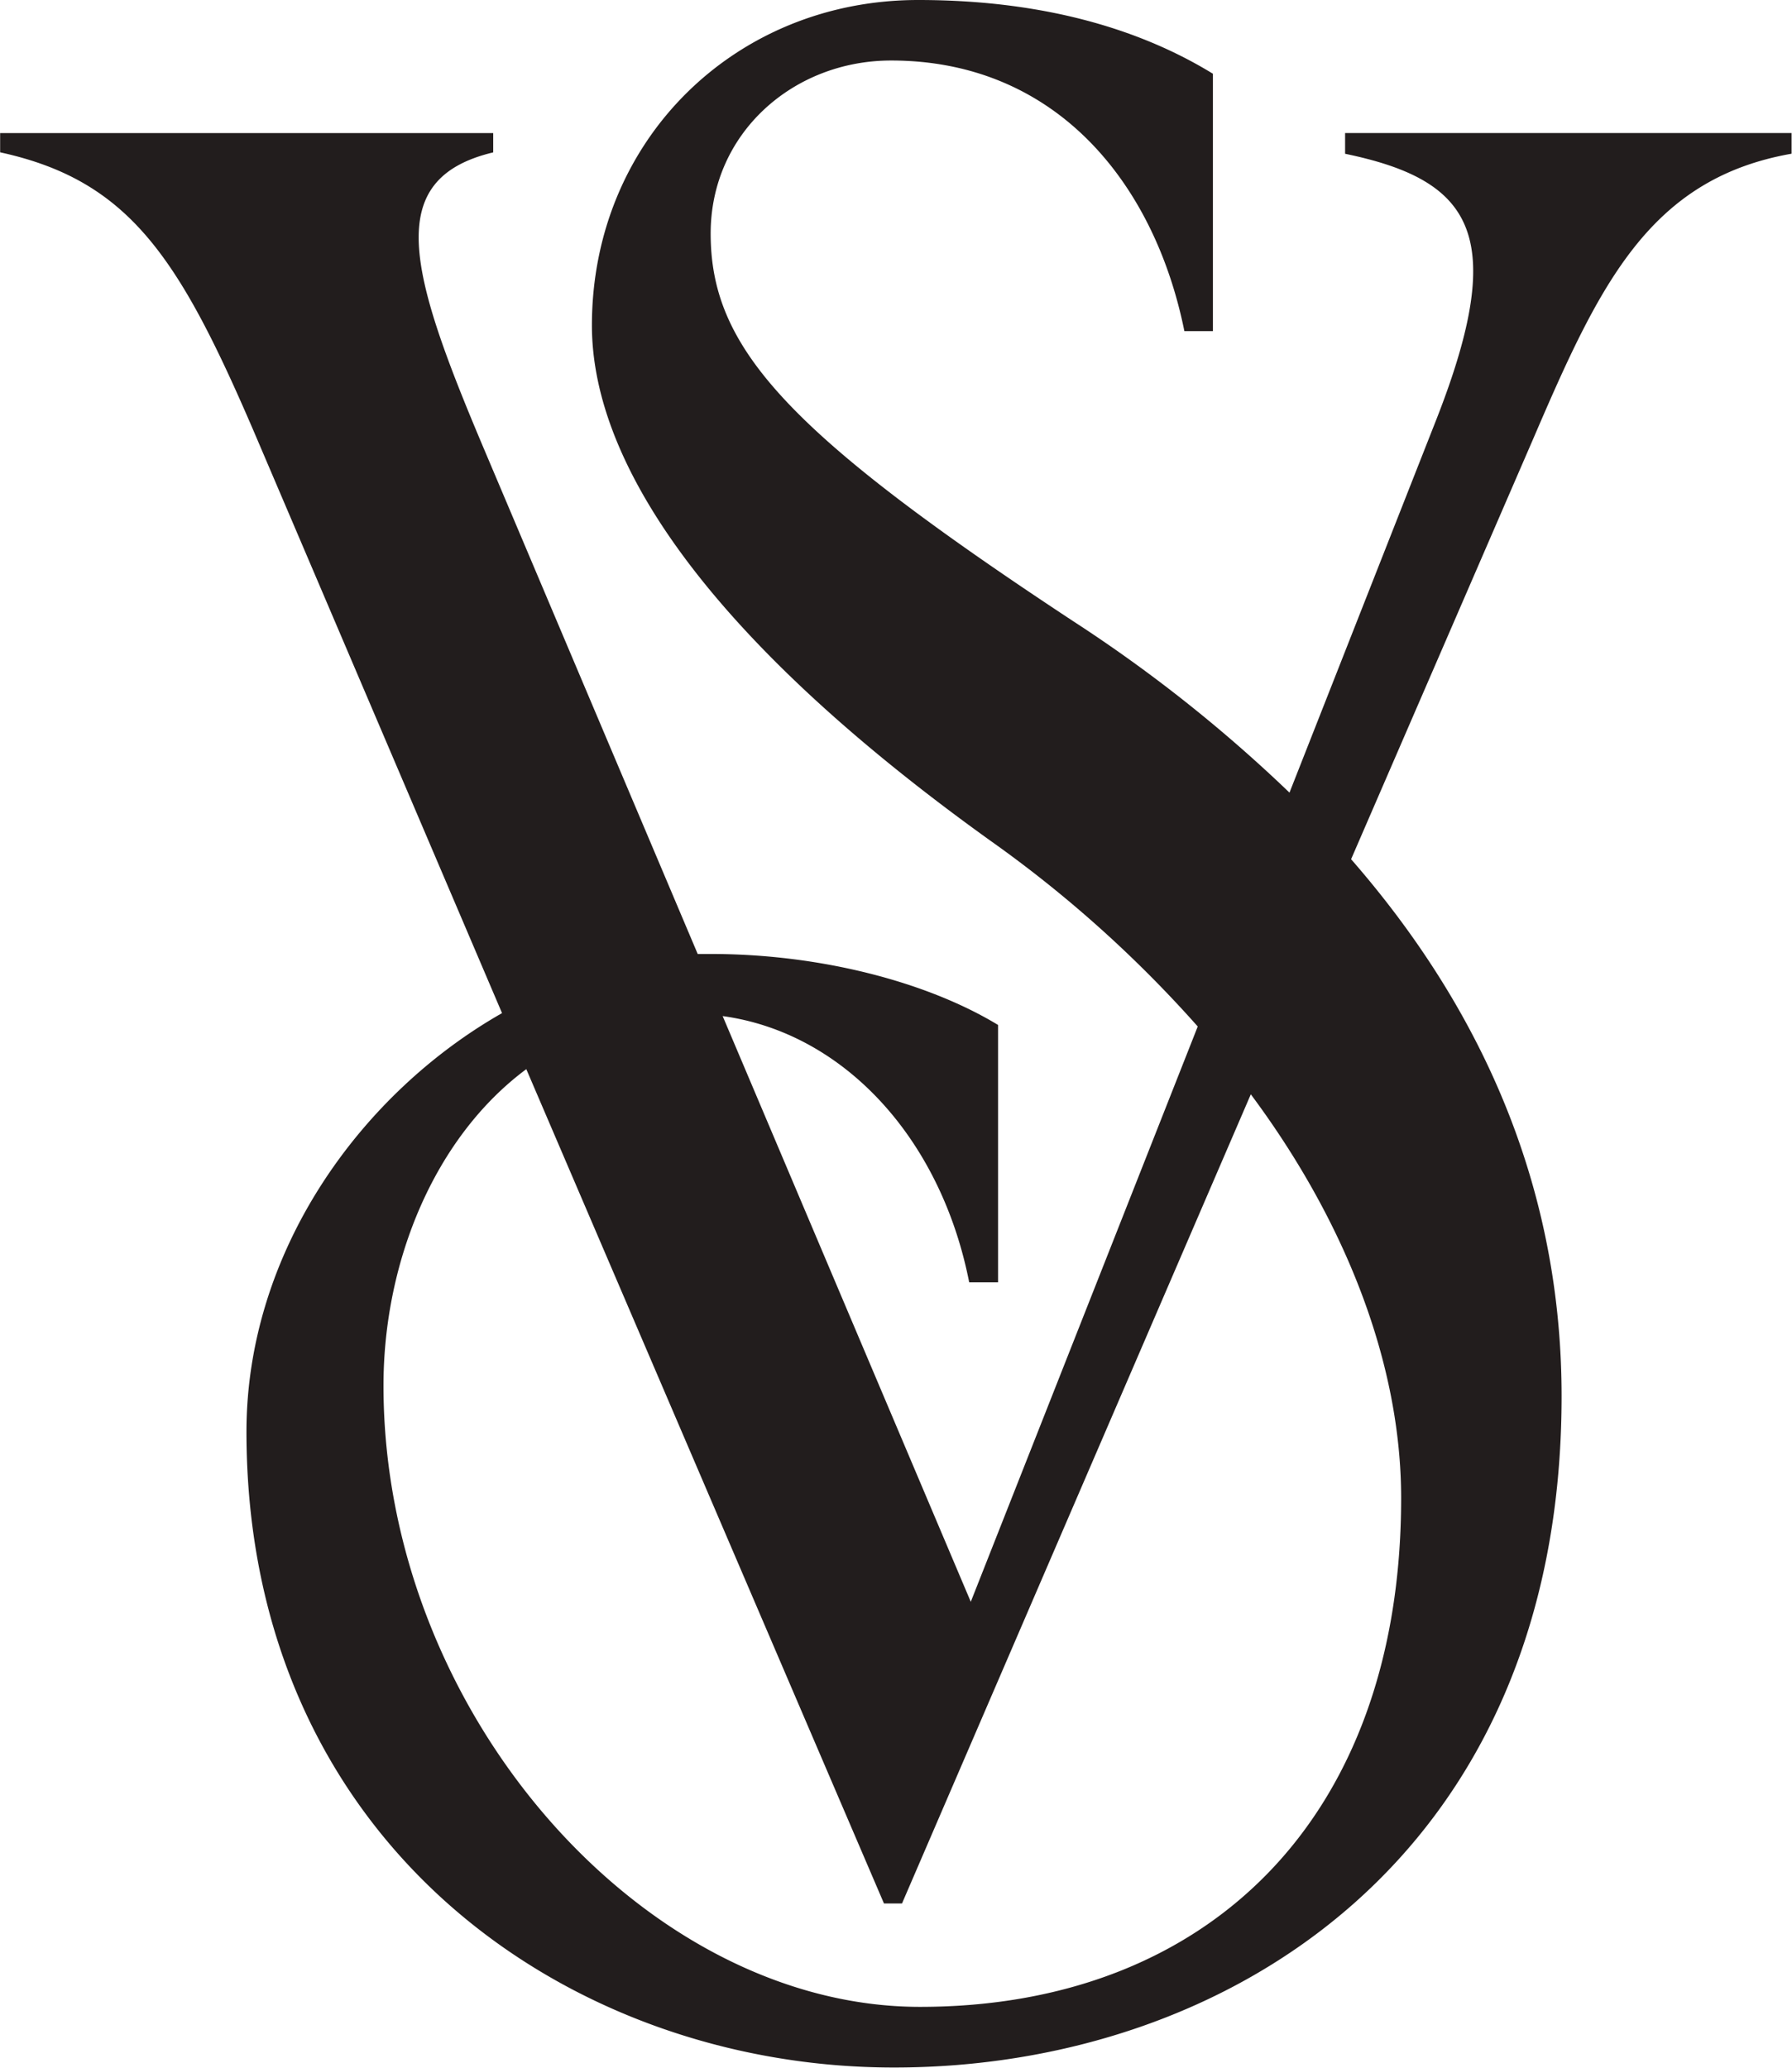 <svg id="vs-monogram" viewBox="0 0 26 30" xmlns="http://www.w3.org/2000/svg"><g clip-path="url(#vs-monogram_svg__clip0_2925_6564)"><path d="M3.576 20.772c0-2.597 1.637-4.893 3.708-6.073L3.685 6.265C2.597 3.734 1.875 2.618.002 2.21v-.279h7.154v.28c-1.614.386-1.22 1.737-.13 4.312l3.097 7.318h.192c1.59 0 3.141.408 4.166 1.03v3.734h-.419c-.414-2.103-1.832-3.623-3.577-3.863l3.6 8.498 3.293-8.347a17.676 17.676 0 0 0-2.9-2.618c-4.102-2.919-5.89-5.494-5.89-7.555C8.589 2.038 10.66 0 13.322 0c1.963 0 3.338.494 4.276 1.07v3.734h-.414C16.746 2.638 15.307.878 12.929.878c-1.417 0-2.618 1.052-2.618 2.51 0 1.653 1.088 2.876 5.257 5.623a21.137 21.137 0 0 1 3.141 2.489l2.137-5.429c1.048-2.682.503-3.459-1.33-3.84V1.93h6.478v.3c-2.072.365-2.792 1.91-3.751 4.142l-2.64 6.094c2.116 2.425 3.054 5.064 3.054 7.79 0 6.67-4.842 9.741-9.685 9.741-4.727.002-9.396-3.26-9.396-9.225zm9.25 6.846-5.19-12.106c-1.33.988-2.072 2.79-2.072 4.592 0 4.764 3.795 9.013 7.785 9.013 4.144 0 6.98-2.704 6.98-7.382 0-1.952-.807-4.013-2.181-5.858l-5.061 11.74h-.261z" fill="#221D1D"/></g><defs><clipPath id="vs-monogram_svg__clip0_2925_6564"><path fill="#fff" d="M0 0h26v30H0z"/></clipPath></defs></svg>